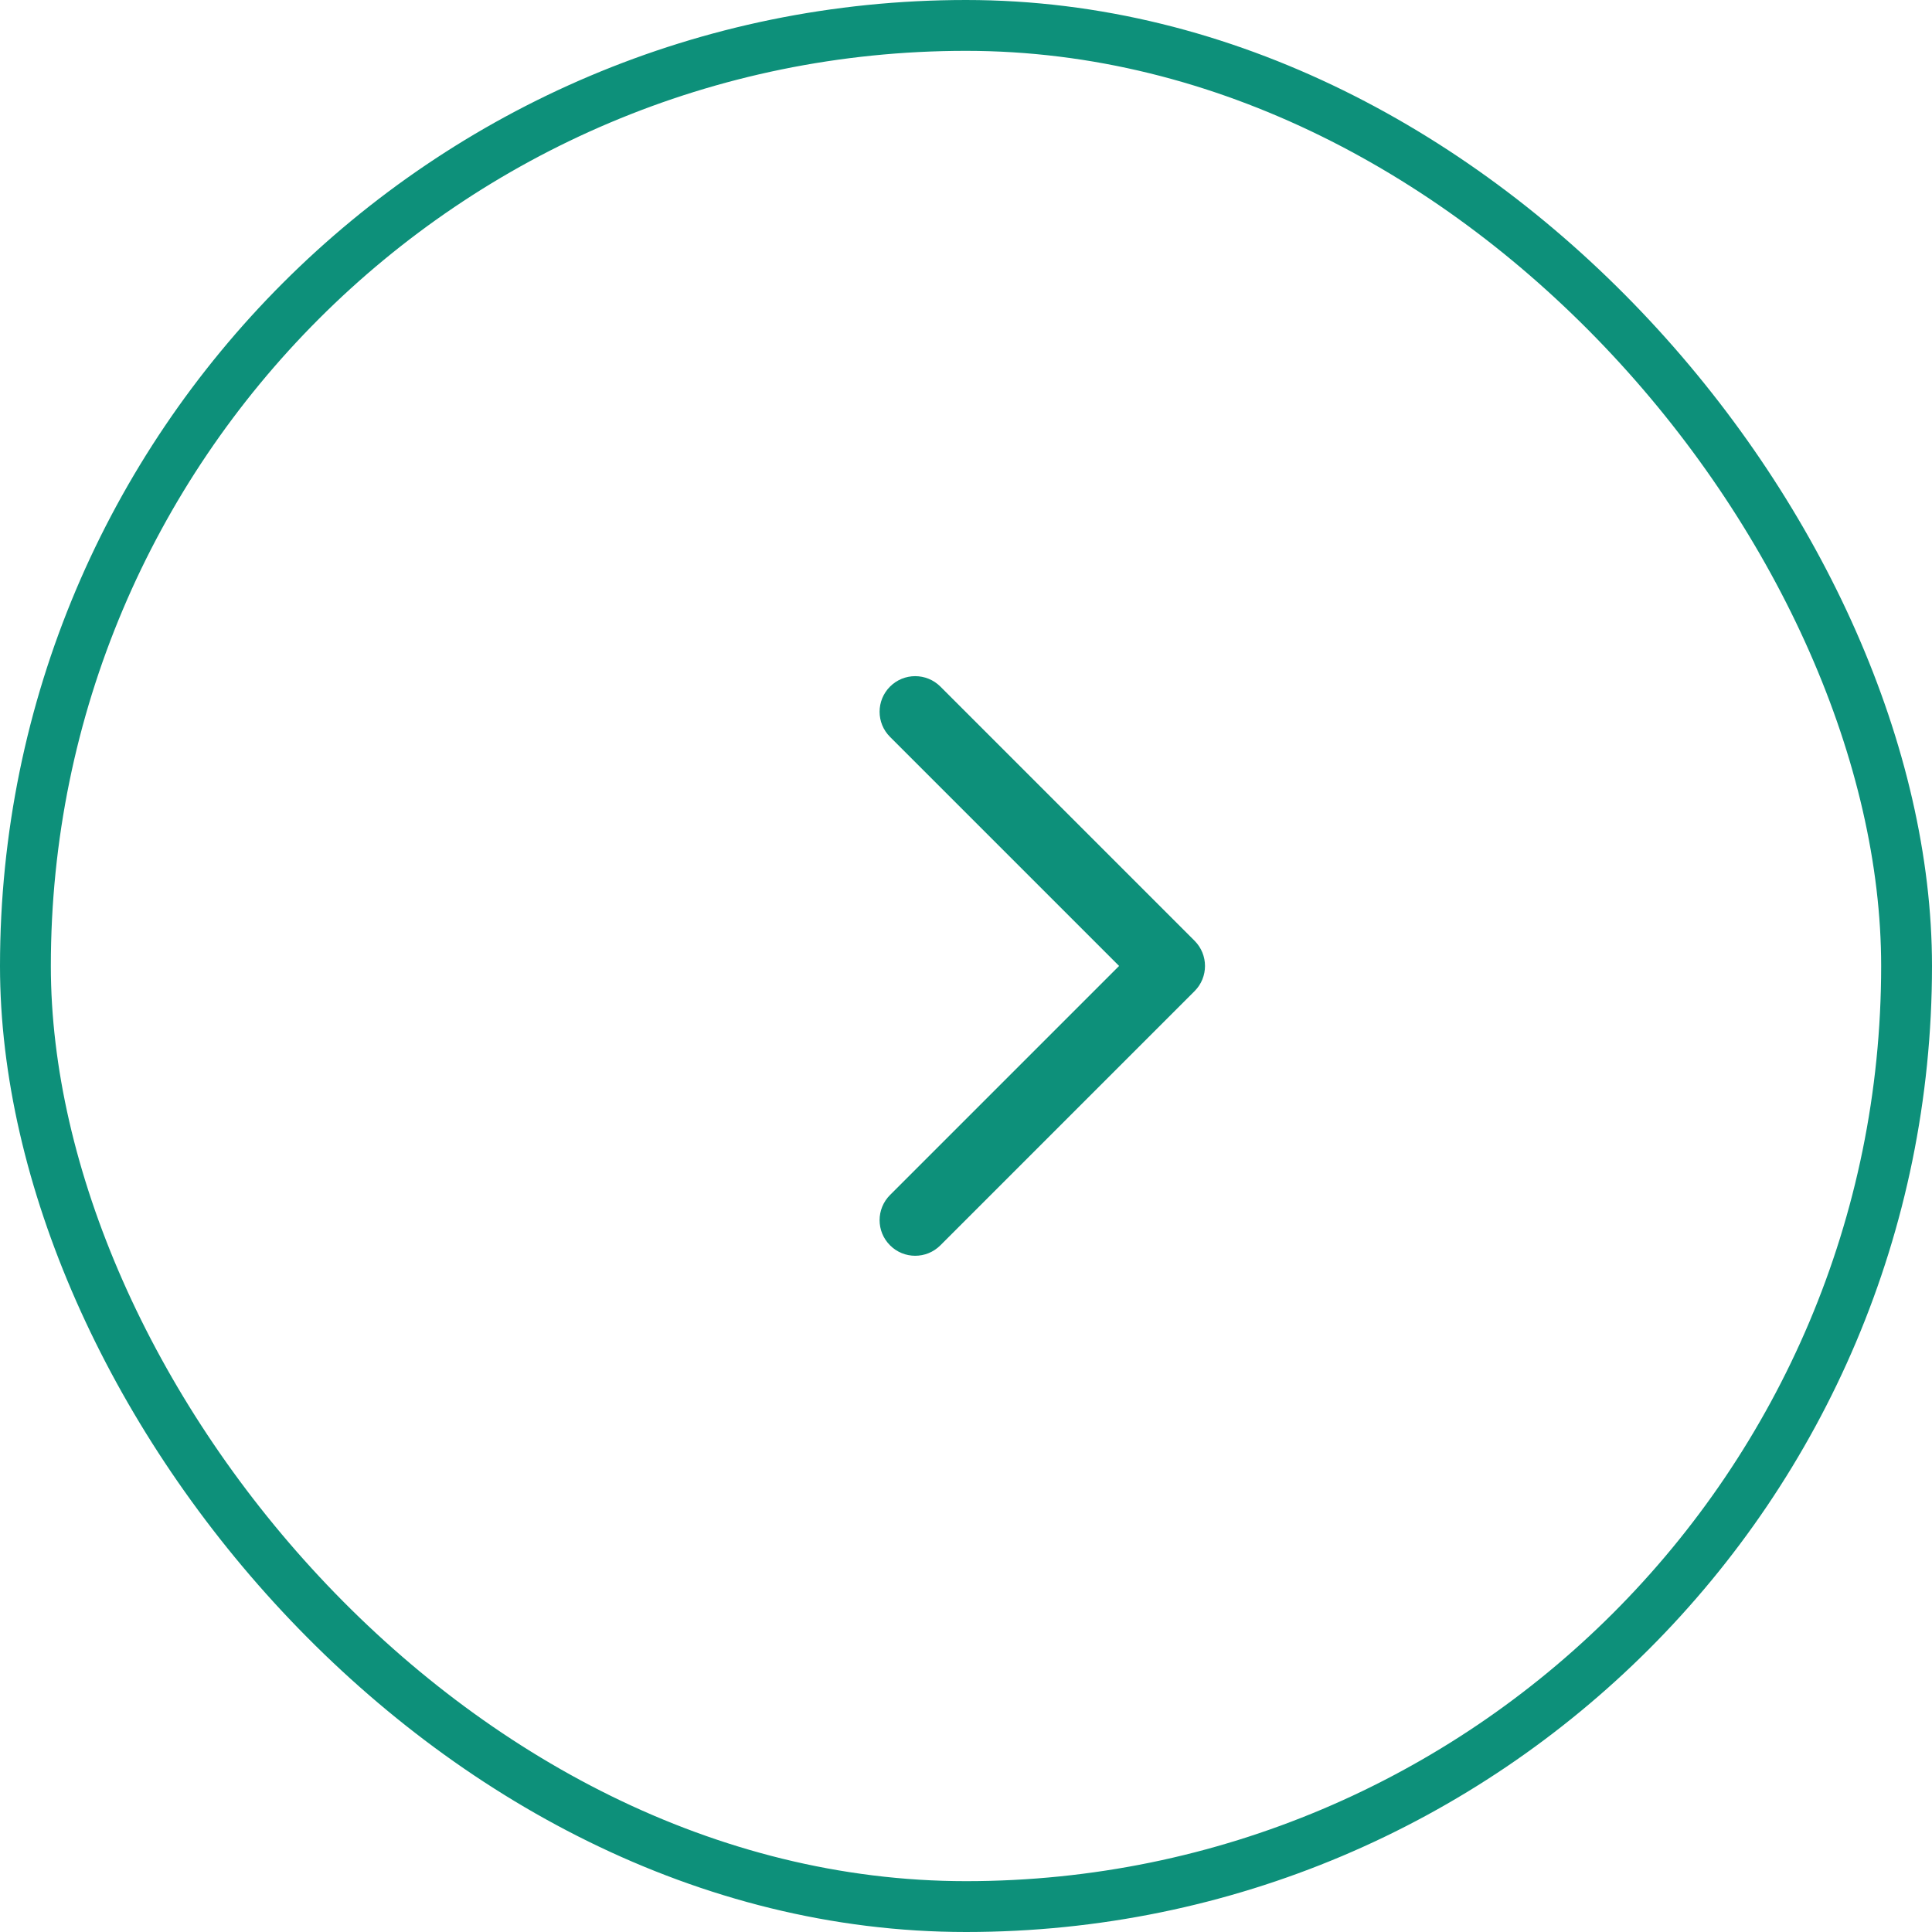 <svg width="38" height="38" viewBox="0 0 38 38" fill="none" xmlns="http://www.w3.org/2000/svg">
<path fill-rule="evenodd" clip-rule="evenodd" d="M17.506 24.494C17.232 24.221 17.232 23.778 17.506 23.504L22.011 18.999L17.506 14.494C17.232 14.221 17.232 13.778 17.506 13.504C17.779 13.231 18.222 13.231 18.496 13.504L23.496 18.504C23.769 18.778 23.769 19.221 23.496 19.494L18.496 24.494C18.222 24.768 17.779 24.768 17.506 24.494Z" fill="#0D907A"/>
<rect x="0.5" y="0.5" width="37" height="37" rx="18.5" stroke="#0D907A"/>
</svg>
